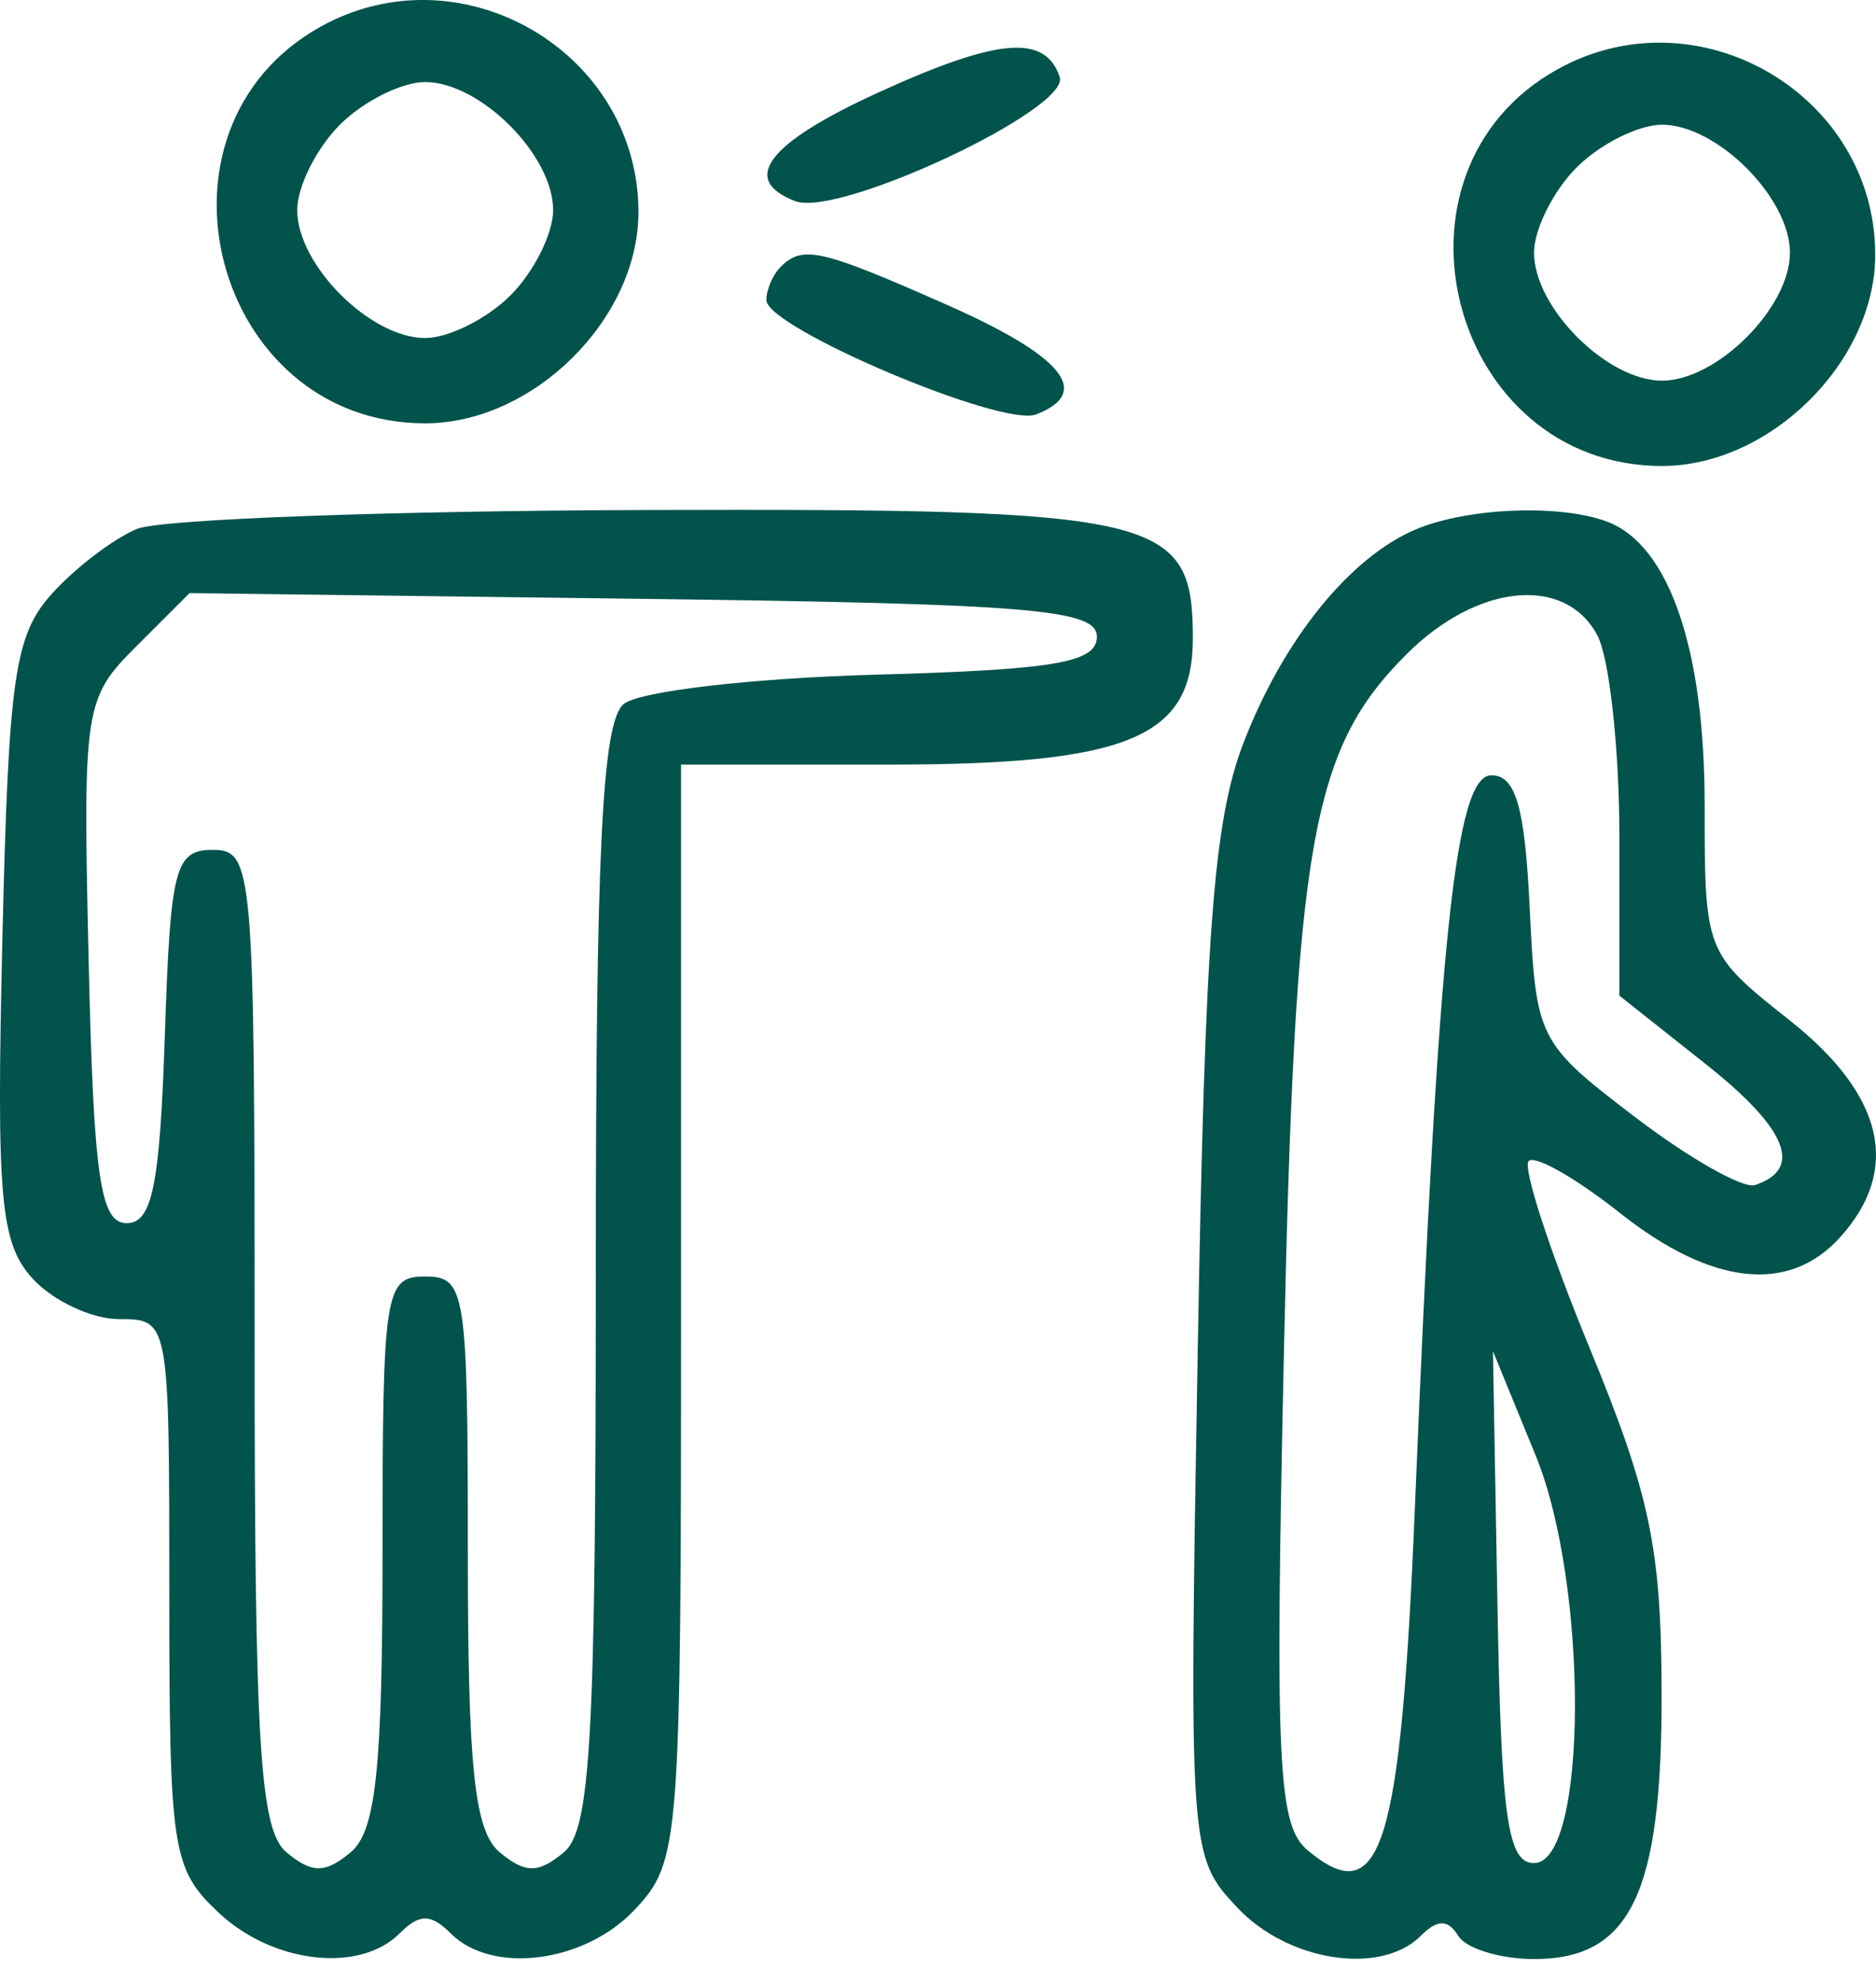<?xml version="1.0" encoding="UTF-8"?> <svg xmlns="http://www.w3.org/2000/svg" width="53" height="56" viewBox="0 0 53 56" fill="none"><path fill-rule="evenodd" clip-rule="evenodd" d="M9.066 0.749C3.844 3.644 6.029 11.957 12.012 11.957C15.065 11.957 18.037 9.014 18.037 5.991C18.037 1.468 13.038 -1.453 9.066 0.749ZM24.814 2.613C21.681 4.044 20.891 5.077 22.468 5.682C23.693 6.152 30.239 3.081 29.939 2.177C29.531 0.955 28.194 1.069 24.814 2.613ZM44.008 1.954C38.785 4.849 40.971 13.162 46.954 13.162C50.007 13.162 52.978 10.219 52.978 7.196C52.978 2.673 47.98 -0.248 44.008 1.954ZM9.602 3.523C8.94 4.186 8.397 5.27 8.397 5.933C8.397 7.485 10.46 9.548 12.012 9.548C12.675 9.548 13.759 9.005 14.422 8.343C15.085 7.68 15.627 6.596 15.627 5.933C15.627 4.381 13.564 2.318 12.012 2.318C11.35 2.318 10.265 2.86 9.602 3.523ZM44.544 4.728C43.882 5.391 43.339 6.475 43.339 7.138C43.339 8.69 45.402 10.752 46.954 10.752C48.506 10.752 50.569 8.69 50.569 7.138C50.569 5.586 48.506 3.523 46.954 3.523C46.291 3.523 45.207 4.065 44.544 4.728ZM22.053 7.54C21.832 7.76 21.651 8.182 21.651 8.476C21.651 9.255 28.305 12.076 29.269 11.706C30.872 11.091 30.036 10.061 26.755 8.611C23.185 7.032 22.676 6.916 22.053 7.54ZM3.879 14.936C3.216 15.208 2.132 16.032 1.469 16.767C0.409 17.944 0.241 19.117 0.067 26.529C-0.104 33.851 0.007 35.105 0.914 36.107C1.488 36.741 2.593 37.26 3.37 37.26C4.779 37.26 4.783 37.283 4.783 44.987C4.783 52.285 4.861 52.786 6.177 54.024C7.707 55.461 10.158 55.742 11.289 54.611C11.851 54.048 12.173 54.048 12.735 54.611C13.905 55.781 16.518 55.443 17.932 53.939C19.207 52.582 19.241 52.129 19.241 37.071V21.596H25.132C31.868 21.596 33.7 20.836 33.7 18.041C33.7 14.567 32.837 14.364 18.29 14.405C11.027 14.426 4.542 14.665 3.879 14.936ZM40.026 14.942C38.144 15.72 36.246 18.069 35.12 21.011C34.283 23.198 34.042 26.405 33.839 38.065C33.589 52.325 33.597 52.435 34.954 53.879C36.386 55.405 39.008 55.809 40.139 54.679C40.61 54.207 40.907 54.207 41.198 54.679C41.421 55.039 42.385 55.334 43.341 55.334C46.068 55.334 46.956 53.481 46.943 47.819C46.934 43.718 46.623 42.233 44.899 38.049C43.781 35.335 43.011 32.97 43.187 32.794C43.364 32.617 44.526 33.279 45.77 34.264C48.351 36.309 50.536 36.551 51.981 34.953C53.715 33.038 53.23 30.934 50.569 28.826C48.17 26.926 48.159 26.897 48.159 22.721C48.159 18.332 47.155 15.407 45.421 14.741C44.105 14.236 41.498 14.333 40.026 14.942ZM3.845 18.262C2.377 19.731 2.34 19.972 2.505 27.16C2.645 33.251 2.833 34.549 3.578 34.549C4.299 34.549 4.516 33.484 4.656 29.278C4.814 24.502 4.941 24.006 6.011 24.006C7.15 24.006 7.193 24.499 7.193 37.789C7.193 49.305 7.341 51.695 8.096 52.321C8.817 52.919 9.182 52.919 9.904 52.321C10.621 51.725 10.807 49.974 10.807 43.813C10.807 36.457 10.87 36.055 12.012 36.055C13.154 36.055 13.217 36.457 13.217 43.813C13.217 49.974 13.403 51.725 14.121 52.321C14.842 52.919 15.207 52.919 15.928 52.321C16.688 51.69 16.832 49.112 16.832 36.055C16.832 24.012 17.008 20.393 17.62 19.886C18.053 19.526 21.239 19.154 24.698 19.058C29.811 18.918 30.989 18.716 30.989 17.982C30.989 17.212 29.091 17.054 18.172 16.915L5.355 16.753L3.845 18.262ZM39.735 18.481C37.044 21.172 36.587 23.777 36.273 38.188C36.018 49.871 36.099 51.563 36.95 52.269C39.025 53.991 39.575 52.22 39.976 42.511C40.64 26.456 41.117 21.898 42.135 21.898C42.822 21.898 43.081 22.797 43.217 25.657C43.393 29.346 43.449 29.457 46.185 31.546C47.719 32.717 49.248 33.584 49.583 33.472C50.954 33.015 50.489 31.876 48.185 30.052L45.749 28.122V23.615C45.749 21.136 45.468 18.583 45.126 17.942C44.213 16.237 41.731 16.485 39.735 18.481ZM42.307 45.393C42.413 51.36 42.594 52.623 43.339 52.623C44.856 52.623 44.888 44.783 43.386 41.114L42.178 38.164L42.307 45.393Z" fill="#02534C"></path></svg> 